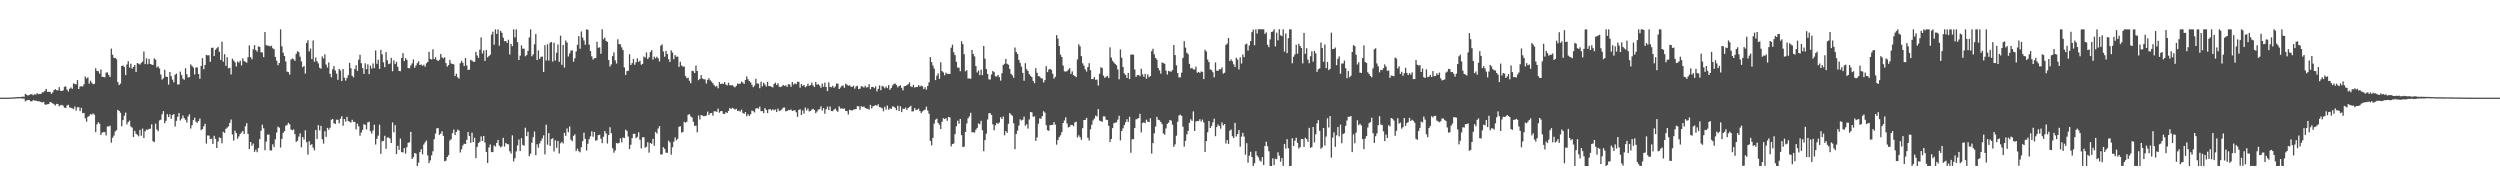 <?xml version="1.0" encoding="UTF-8"?>
<svg xmlns="http://www.w3.org/2000/svg" width="1920" height="150">
  <path d="M0 75.000h1v1.000H0zM1 75.000h1v1.000H1zM2 75.000h1v1.000H2zM3 75.000h1v1.000H3zM4 74.996h1v1.000H4zM5 74.989h1v1.000H5zM6 74.964h1v1.000H6zM7 74.939h1v1.000H7zM8 74.887h1v1.000H8zM9 74.836h1v1.000H9zM10 74.771h1v1.000H10zM11 74.715h1v1.000H11zM12 74.616h1v1.000H12zM13 74.564h1v1.000H13zM14 74.497h1v1.002H14zM15 74.527h1v1.000H15zM16 74.411h1v1.149H16zM17 74.188h1v1.537H17zM18 74.357h1v1.386H18zM19 72.139h1v5.706H19zM20 72.819h1v4.326H20zM21 73.343h1v3.394H21zM22 72.914h1v3.959H22zM23 72.394h1v5.366H23zM24 72.364h1v5.530H24zM25 73.142h1v3.760H25zM26 72.403h1v4.824H26zM27 72.631h1v4.631H27zM28 71.602h1v6.073H28zM29 72.355h1v5.478H29zM30 72.110h1v5.699H30zM31 72.127h1v6.318H31zM32 70.855h1v7.834H32zM33 70.822h1v7.429H33zM34 69.665h1v10.508H34zM35 68.319h1v12.177H35zM36 70.614h1v9.369H36zM37 70.461h1v9.485H37zM38 70.600h1v7.700H38zM39 72.086h1v6.727H39zM40 70.982h1v8.425H40zM41 69.222h1v10.872H41zM42 68.458h1v12.521H42zM43 69.296h1v10.489H43zM44 69.447h1v10.542H44zM45 66.899h1v14.734H45zM46 69.702h1v11.097H46zM47 69.906h1v10.609H47zM48 69.437h1v11.789H48zM49 66.672h1v16.036H49zM50 66.367h1v16.614H50zM51 68.811h1v12.254H51zM52 70.297h1v10.198H52zM53 68.084h1v14.340H53zM54 67.149h1v15.643H54zM55 68.217h1v15.039H55zM56 64.005h1v19.824H56zM57 64.626h1v17.175H57zM58 64.756h1v20.198H58zM59 61.473h1v20.971H59zM60 68.338h1v14.015H60zM61 66.411h1v18.933H61zM62 66.197h1v16.634H62zM63 66.435h1v20.508H63zM64 64.791h1v21.941H64zM65 58.743h1v32.140H65zM66 60.277h1v33.180H66zM67 59.396h1v30.336H67zM68 64.252h1v24.788H68zM69 61.939h1v25.695H69zM70 63.455h1v24.619H70zM71 64.657h1v22.467H71zM72 64.380h1v23.759H72zM73 52.425h1v49.053H73zM74 54.461h1v41.037H74zM75 54.671h1v39.167H75zM76 56.513h1v38.450H76zM77 53.340h1v50.277H77zM78 59.011h1v42.828H78zM79 59.022h1v42.405H79zM80 59.396h1v42.073H80zM81 55.758h1v48.303H81zM82 55.539h1v41.599H82zM83 57.491h1v39.648H83zM84 59.124h1v37.365H84zM85 37.349h1v72.214H85zM86 42.033h1v63.773H86zM87 44.454h1v59.703H87zM88 44.462h1v56.575H88zM89 45.441h1v54.565H89zM90 63.008h1v21.368H90zM91 65.317h1v19.889H91zM92 64.197h1v22.374H92zM93 50.627h1v46.408H93zM94 50.276h1v42.005H94zM95 51.447h1v37.460H95zM96 57.654h1v28.848H96zM97 49.511h1v46.029H97zM98 47.003h1v46.753H98zM99 51.911h1v40.700H99zM100 48.894h1v48.267H100zM101 52.721h1v45.281H101zM102 51.467h1v53.757H102zM103 49.863h1v50.590H103zM104 55.222h1v47.475H104zM105 48.366h1v55.224H105zM106 48.930h1v55.774H106zM107 49.546h1v50.181H107zM108 48.265h1v55.983H108zM109 47.249h1v51.523H109zM110 39.594h1v66.412H110zM111 49.273h1v51.577H111zM112 44.824h1v54.677H112zM113 49.340h1v50.387H113zM114 45.270h1v53.689H114zM115 49.099h1v49.727H115zM116 49.562h1v45.925H116zM117 49.903h1v58.542H117zM118 44.853h1v64.291H118zM119 45.807h1v49.155H119zM120 51.773h1v47.699H120zM121 50.932h1v49.818H121zM122 52.560h1v39.952H122zM123 57.213h1v34.743H123zM124 61.134h1v26.658H124zM125 60.116h1v25.238H125zM126 53.620h1v40.993H126zM127 58.815h1v34.010H127zM128 59.128h1v28.524H128zM129 64.961h1v24.926H129zM130 55.229h1v32.581H130zM131 58.528h1v32.737H131zM132 61.166h1v27.241H132zM133 63.218h1v24.405H133zM134 57.401h1v39.777H134zM135 56.518h1v36.288H135zM136 64.937h1v24.732H136zM137 64.749h1v22.086H137zM138 55.008h1v37.490H138zM139 57.648h1v33.502H139zM140 60.401h1v28.302H140zM141 61.295h1v29.506H141zM142 52.377h1v39.636H142zM143 57.021h1v37.137H143zM144 59.503h1v29.934H144zM145 59.223h1v28.596H145zM146 49.417h1v49.285H146zM147 50.685h1v45.464H147zM148 51.891h1v40.358H148zM149 57.213h1v33.154H149zM150 51.817h1v41.663H150zM151 51.758h1v42.547H151zM152 56.777h1v36.214H152zM153 60.517h1v30.528H153zM154 50.601h1v49.329H154zM155 44.703h1v54.415H155zM156 53.147h1v43.889H156zM157 49.939h1v45.113H157zM158 42.133h1v68.135H158zM159 42.526h1v61.530H159zM160 42.441h1v61.714H160zM161 47.475h1v59.391H161zM162 36.775h1v69.730H162zM163 36.594h1v73.933H163zM164 43.011h1v61.213H164zM165 38.148h1v68.441H165zM166 37.066h1v76.591H166zM167 35.973h1v72.737H167zM168 39.714h1v65.793H168zM169 45.984h1v60.119H169zM170 31.945h1v78.112H170zM171 47.344h1v53.892H171zM172 41.602h1v60.465H172zM173 50.500h1v48.483H173zM174 43.949h1v54.089H174zM175 52.474h1v44.598H175zM176 52.007h1v42.339H176zM177 57.173h1v34.639H177zM178 45.063h1v58.214H178zM179 46.431h1v61.539H179zM180 47.818h1v52.529H180zM181 51.000h1v51.224H181zM182 47.228h1v59.312H182zM183 48.132h1v56.647H183zM184 46.574h1v56.309H184zM185 50.211h1v51.523H185zM186 44.810h1v55.733H186zM187 46.888h1v56.017H187zM188 47.492h1v49.421H188zM189 48.171h1v46.470H189zM190 43.920h1v58.898H190zM191 34.854h1v79.642H191zM192 43.898h1v65.141H192zM193 45.540h1v66.434H193zM194 37.835h1v72.430H194zM195 34.641h1v81.983H195zM196 38.380h1v76.584H196zM197 39.617h1v77.269H197zM198 35.649h1v78.016H198zM199 36.041h1v70.837H199zM200 40.140h1v60.279H200zM201 40.363h1v55.457H201zM202 43.876h1v54.666H202zM203 24.610h1v90.727H203zM204 34.682h1v74.063H204zM205 35.055h1v68.380H205zM206 35.055h1v68.240H206zM207 35.669h1v79.813H207zM208 35.090h1v80.526H208zM209 37.081h1v73.781H209zM210 37.809h1v75.167H210zM211 43.701h1v63.352H211zM212 46.662h1v55.115H212zM213 50.087h1v47.269H213zM214 48.403h1v49.637H214zM215 22.518h1v90.768H215zM216 35.569h1v71.117H216zM217 40.390h1v61.673H217zM218 42.951h1v57.756H218zM219 47.278h1v49.306H219zM220 54.971h1v40.988H220zM221 55.381h1v38.962H221zM222 57.275h1v38.225H222zM223 45.717h1v53.785H223zM224 44.920h1v55.134H224zM225 45.536h1v53.859H225zM226 46.699h1v56.270H226zM227 41.313h1v67.675H227zM228 39.354h1v68.779H228zM229 40.032h1v64.931H229zM230 43.532h1v58.931H230zM231 47.139h1v65.963H231zM232 51.585h1v53.669H232zM233 50.635h1v56.585H233zM234 56.551h1v43.541H234zM235 33.032h1v76.238H235zM236 30.935h1v87.774H236zM237 39.492h1v69.010H237zM238 37.249h1v74.139H238zM239 45.340h1v65.367H239zM240 31.080h1v82.317H240zM241 47.375h1v68.128H241zM242 44.253h1v55.659H242zM243 47.036h1v59.769H243zM244 48.680h1v47.424H244zM245 51.997h1v48.203H245zM246 52.811h1v43.868H246zM247 43.332h1v63.634H247zM248 44.944h1v65.407H248zM249 41.747h1v59.075H249zM250 49.557h1v55.571H250zM251 51.884h1v46.335H251zM252 47.951h1v51.672H252zM253 56.734h1v41.357H253zM254 59.358h1v32.615H254zM255 53.216h1v38.170H255zM256 50.801h1v43.805H256zM257 54.070h1v41.161H257zM258 56.581h1v35.331H258zM259 61.264h1v30.723H259zM260 52.979h1v41.742H260zM261 54.148h1v37.038H261zM262 62.197h1v27.112H262zM263 52.968h1v43.589H263zM264 59.651h1v31.787H264zM265 61.884h1v31.567H265zM266 59.823h1v29.950H266zM267 57.772h1v35.163H267zM268 48.299h1v45.232H268zM269 52.375h1v41.719H269zM270 58.235h1v33.783H270zM271 59.419h1v34.237H271zM272 53.035h1v40.553H272zM273 50.129h1v49.238H273zM274 54.419h1v40.576H274zM275 45.791h1v51.226H275zM276 42.022h1v62.202H276zM277 48.532h1v53.190H277zM278 52.256h1v47.505H278zM279 56.746h1v38.574H279zM280 48.659h1v47.274H280zM281 53.060h1v46.360H281zM282 49.343h1v44.675H282zM283 56.958h1v36.505H283zM284 50.384h1v50.374H284zM285 52.663h1v49.942H285zM286 48.759h1v51.476H286zM287 52.326h1v43.479H287zM288 38.759h1v72.227H288zM289 49.020h1v57.518H289zM290 45.878h1v58.276H290zM291 52.963h1v42.849H291zM292 38.291h1v79.876H292zM293 41.750h1v66.809H293zM294 47.816h1v60.345H294zM295 51.569h1v52.713H295zM296 40.037h1v74.243H296zM297 46.306h1v59.336H297zM298 49.264h1v56.289H298zM299 48.719h1v57.703H299zM300 44.448h1v65.419H300zM301 54.718h1v39.347H301zM302 46.363h1v55.244H302zM303 49.268h1v46.829H303zM304 47.534h1v70.783H304zM305 51.294h1v60.627H305zM306 54.474h1v60.600H306zM307 54.673h1v51.776H307zM308 44.532h1v72.238H308zM309 40.813h1v76.359H309zM310 46.905h1v66.823H310zM311 44.646h1v73.310H311zM312 46.003h1v67.043H312zM313 52.214h1v57.446H313zM314 52.542h1v56.705H314zM315 50.338h1v50.956H315zM316 48.691h1v73.418H316zM317 45.647h1v75.088H317zM318 52.071h1v65.408H318zM319 50.268h1v67.803H319zM320 48.557h1v78.936H320zM321 47.104h1v77.795H321zM322 49.952h1v66.814H322zM323 49.528h1v65.072H323zM324 50.554h1v67.963H324zM325 49.723h1v61.291H325zM326 51.245h1v58.044H326zM327 48.662h1v59.282H327zM328 47.613h1v71.733H328zM329 39.808h1v85.476H329zM330 45.278h1v77.933H330zM331 45.708h1v73.615H331zM332 37.839h1v78.332H332zM333 45.378h1v61.505H333zM334 43.972h1v58.636H334zM335 46.066h1v52.485H335zM336 46.921h1v51.474H336zM337 45.901h1v57.738H337zM338 41.405h1v61.202H338zM339 44.053h1v56.815H339zM340 44.826h1v59.495H340zM341 44.040h1v79.836H341zM342 48.417h1v75.010H342zM343 51.174h1v69.349H343zM344 49.968h1v69.199H344zM345 46.046h1v61.904H345zM346 48.692h1v58.224H346zM347 49.174h1v53.115H347zM348 49.430h1v50.122H348zM349 58.408h1v45.323H349zM350 56.556h1v44.777H350zM351 59.340h1v40.203H351zM352 60.391h1v39.920H352zM353 48.580h1v68.523H353zM354 46.756h1v67.923H354zM355 48.235h1v63.470H355zM356 50.727h1v59.600H356zM357 44.587h1v66.035H357zM358 50.263h1v57.150H358zM359 53.771h1v47.635H359zM360 53.436h1v50.949H360zM361 45.977h1v63.724H361zM362 46.536h1v55.280H362zM363 47.368h1v61.754H363zM364 47.499h1v58.284H364zM365 39.836h1v81.675H365zM366 42.608h1v70.182H366zM367 44.512h1v65.383H367zM368 38.121h1v70.754H368zM369 28.746h1v76.010H369zM370 41.082h1v67.224H370zM371 38.835h1v65.541H371zM372 46.773h1v62.770H372zM373 38.379h1v78.319H373zM374 44.017h1v81.102H374zM375 43.075h1v70.182H375zM376 42.056h1v68.875H376zM377 26.616h1v90.229H377zM378 24.298h1v92.554H378zM379 34.376h1v77.270H379zM380 22.552h1v90.011H380zM381 26.059h1v83.714H381zM382 22.586h1v84.868H382zM383 35.088h1v76.801H383zM384 23.696h1v89.479H384zM385 25.172h1v87.191H385zM386 28.971h1v76.878H386zM387 31.643h1v80.892H387zM388 31.470h1v78.310H388zM389 32.946h1v77.703H389zM390 30.541h1v80.316H390zM391 41.841h1v74.310H391zM392 33.656h1v84.290H392zM393 35.472h1v68.505H393zM394 22.533h1v101.453H394zM395 28.767h1v92.751H395zM396 22.517h1v93.738H396zM397 32.378h1v79.298H397zM398 46.072h1v61.081H398zM399 42.772h1v73.242H399zM400 34.852h1v71.257H400zM401 37.424h1v73.823H401zM402 37.375h1v74.547H402zM403 43.204h1v54.908H403zM404 42.271h1v62.287H404zM405 39.061h1v62.182H405zM406 28.750h1v91.245H406zM407 22.566h1v95.559H407zM408 43.206h1v66.418H408zM409 41.794h1v63.595H409zM410 33.983h1v67.012H410zM411 26.054h1v93.203H411zM412 46.153h1v64.627H412zM413 38.777h1v74.690H413zM414 45.194h1v64.989H414zM415 43.612h1v64.625H415zM416 43.418h1v62.881H416zM417 55.247h1v48.714H417zM418 34.704h1v83.882H418zM419 46.438h1v49.334H419zM420 33.981h1v77.151H420zM421 46.548h1v55.708H421zM422 32.756h1v79.279H422zM423 32.231h1v74.551H423zM424 47.283h1v58.867H424zM425 32.788h1v83.556H425zM426 46.465h1v61.248H426zM427 40.525h1v72.984H427zM428 34.129h1v74.127H428zM429 47.452h1v70.390H429zM430 27.388h1v82.637H430zM431 49.752h1v59.156H431zM432 34.534h1v75.691H432zM433 51.846h1v50.183H433zM434 31.124h1v73.216H434zM435 32.668h1v65.982H435zM436 43.342h1v58.219H436zM437 41.025h1v56.144H437zM438 38.911h1v68.351H438zM439 38.646h1v69.794H439zM440 47.391h1v56.970H440zM441 44.741h1v58.409H441zM442 39.523h1v76.509H442zM443 34.344h1v79.900H443zM444 27.709h1v88.401H444zM445 37.452h1v79.534H445zM446 24.159h1v88.878H446zM447 28.840h1v79.624H447zM448 31.094h1v70.741H448zM449 34.367h1v72.264H449zM450 22.517h1v93.096H450zM451 22.955h1v87.442H451zM452 34.273h1v72.573H452zM453 39.240h1v65.538H453zM454 43.191h1v57.732H454zM455 45.717h1v59.296H455zM456 44.734h1v56.611H456zM457 44.505h1v63.504H457zM458 32.048h1v75.609H458zM459 36.719h1v67.070H459zM460 36.339h1v67.114H460zM461 41.291h1v65.212H461zM462 22.514h1v87.470H462zM463 30.170h1v74.832H463zM464 28.858h1v71.803H464zM465 31.439h1v71.081H465zM466 32.154h1v78.103H466zM467 46.128h1v57.579H467zM468 51.088h1v46.645H468zM469 49.451h1v52.915H469zM470 43.121h1v70.757H470zM471 40.166h1v77.115H471zM472 46.407h1v69.174H472zM473 48.790h1v60.975H473zM474 30.133h1v80.107H474zM475 33.838h1v75.901H475zM476 34.103h1v72.152H476zM477 36.384h1v72.971H477zM478 38.441h1v67.190H478zM479 51.703h1v54.280H479zM480 57.538h1v42.046H480zM481 54.606h1v45.922H481zM482 54.309h1v50.527H482zM483 41.679h1v72.802H483zM484 49.935h1v61.226H484zM485 48.510h1v57.585H485zM486 45.319h1v57.471H486zM487 49.721h1v53.047H487zM488 47.746h1v58.461H488zM489 44.851h1v60.199H489zM490 47.443h1v54.180H490zM491 46.646h1v60.780H491zM492 49.707h1v64.271H492zM493 49.073h1v56.412H493zM494 43.421h1v61.928H494zM495 44.218h1v69.254H495zM496 40.316h1v72.430H496zM497 45.341h1v63.884H497zM498 43.966h1v73.271H498zM499 39.890h1v69.979H499zM500 38.440h1v71.990H500zM501 45.798h1v60.811H501zM502 43.468h1v68.514H502zM503 44.790h1v56.489H503zM504 43.519h1v59.045H504zM505 44.788h1v53.931H505zM506 47.177h1v49.669H506zM507 35.072h1v83.579H507zM508 34.079h1v84.496H508zM509 39.523h1v73.469H509zM510 43.574h1v70.711H510zM511 39.080h1v78.158H511zM512 41.478h1v75.944H512zM513 45.425h1v62.626H513zM514 47.564h1v61.762H514zM515 38.657h1v80.104H515zM516 40.345h1v72.758H516zM517 45.453h1v63.434H517zM518 42.293h1v63.239H518zM519 43.547h1v64.240H519zM520 43.454h1v63.070H520zM521 51.367h1v45.963H521zM522 47.418h1v49.553H522zM523 50.292h1v51.545H523zM524 51.145h1v50.191H524zM525 51.090h1v42.511H525zM526 58.370h1v35.884H526zM527 60.127h1v33.305H527zM528 59.661h1v28.539H528zM529 62.029h1v25.583H529zM530 63.881h1v25.467H530zM531 54.390h1v35.872H531zM532 54.703h1v38.788H532zM533 56.045h1v40.645H533zM534 50.341h1v46.135H534zM535 54.529h1v47.084H535zM536 61.566h1v27.046H536zM537 60.589h1v31.230H537zM538 57.599h1v30.732H538zM539 60.280h1v28.484H539zM540 60.821h1v28.459H540zM541 60.982h1v28.158H541zM542 64.117h1v24.564H542zM543 61.294h1v24.408H543zM544 60.094h1v28.225H544zM545 61.708h1v25.277H545zM546 62.651h1v24.124H546zM547 63.964h1v24.863H547zM548 65.407h1v20.070H548zM549 66.556h1v19.017H549zM550 65.884h1v19.968H550zM551 67.804h1v15.616H551zM552 63.015h1v23.525H552zM553 64.587h1v20.792H553zM554 64.106h1v21.168H554zM555 64.494h1v22.840H555zM556 63.059h1v24.510H556zM557 64.903h1v21.227H557zM558 65.561h1v21.243H558zM559 63.549h1v21.578H559zM560 65.431h1v17.490H560zM561 65.519h1v18.215H561zM562 65.375h1v17.441H562zM563 66.419h1v17.062H563zM564 67.082h1v17.133H564zM565 65.883h1v17.695H565zM566 64.057h1v21.192H566zM567 64.522h1v20.460H567zM568 64.239h1v21.483H568zM569 62.606h1v21.605H569zM570 63.436h1v23.281H570zM571 64.437h1v22.987H571zM572 61.402h1v24.724H572zM573 58.693h1v30.652H573zM574 60.867h1v26.827H574zM575 62.257h1v26.852H575zM576 63.210h1v24.554H576zM577 65.104h1v19.835H577zM578 66.944h1v18.438H578zM579 65.817h1v20.565H579zM580 60.461h1v22.948H580zM581 64.035h1v18.958H581zM582 64.233h1v19.282H582zM583 67.731h1v14.148H583zM584 62.751h1v22.640H584zM585 66.311h1v18.971H585zM586 63.548h1v23.403H586zM587 64.914h1v18.124H587zM588 66.441h1v17.953H588zM589 62.855h1v23.914H589zM590 66.032h1v18.042H590zM591 66.143h1v17.629H591zM592 66.598h1v18.342H592zM593 67.109h1v16.801H593zM594 64.513h1v20.243H594zM595 63.430h1v20.648H595zM596 65.289h1v20.778H596zM597 63.923h1v19.477H597zM598 66.590h1v18.709H598zM599 66.868h1v17.990H599zM600 66.305h1v17.721H600zM601 65.171h1v17.501H601zM602 65.994h1v16.557H602zM603 65.492h1v19.990H603zM604 66.760h1v18.456H604zM605 64.655h1v19.759H605zM606 64.868h1v19.815H606zM607 66.678h1v17.375H607zM608 62.975h1v22.259H608zM609 64.922h1v19.986H609zM610 63.989h1v20.613H610zM611 64.672h1v21.567H611zM612 62.784h1v26.914H612zM613 62.893h1v21.537H613zM614 67.307h1v16.552H614zM615 64.522h1v23.810H615zM616 65.947h1v18.871H616zM617 65.206h1v22.050H617zM618 67.015h1v15.583H618zM619 66.225h1v18.593H619zM620 64.281h1v19.082H620zM621 66.008h1v19.616H621zM622 65.326h1v19.869H622zM623 63.460h1v20.615H623zM624 65.638h1v17.904H624zM625 66.813h1v17.682H625zM626 62.851h1v24.049H626zM627 65.038h1v20.599H627zM628 64.655h1v19.557H628zM629 65.766h1v18.035H629zM630 67.427h1v14.254H630zM631 64.220h1v20.740H631zM632 66.639h1v16.431H632zM633 63.451h1v23.903H633zM634 66.885h1v17.078H634zM635 69.932h1v12.011H635zM636 63.276h1v21.163H636zM637 66.724h1v15.038H637zM638 67.040h1v18.277H638zM639 65.883h1v19.508H639zM640 67.475h1v16.771H640zM641 66.383h1v17.012H641zM642 64.154h1v20.743H642zM643 64.278h1v21.607H643zM644 68.331h1v13.367H644zM645 67.170h1v16.234H645zM646 65.955h1v17.201H646zM647 65.561h1v18.065H647zM648 67.407h1v15.918H648zM649 64.241h1v20.980H649zM650 64.984h1v20.370H650zM651 65.919h1v22.046H651zM652 65.422h1v18.927H652zM653 66.488h1v18.184H653zM654 66.757h1v18.135H654zM655 65.847h1v18.375H655zM656 68.036h1v15.955H656zM657 66.338h1v17.352H657zM658 65.830h1v15.630H658zM659 68.425h1v13.300H659zM660 68.081h1v16.192H660zM661 66.135h1v15.368H661zM662 66.508h1v15.777H662zM663 67.303h1v14.430H663zM664 65.843h1v17.069H664zM665 67.206h1v16.227H665zM666 66.897h1v16.630H666zM667 64.599h1v19.581H667zM668 68.518h1v12.019H668zM669 66.761h1v16.494H669zM670 66.702h1v14.950H670zM671 67.685h1v13.620H671zM672 66.281h1v14.337H672zM673 70.171h1v11.160H673zM674 68.258h1v11.828H674zM675 65.562h1v16.730H675zM676 69.288h1v13.231H676zM677 65.945h1v17.262H677zM678 66.481h1v18.987H678zM679 67.775h1v14.263H679zM680 66.407h1v17.691H680zM681 67.679h1v13.380H681zM682 65.351h1v18.936H682zM683 68.981h1v14.215H683zM684 67.635h1v16.101H684zM685 65.624h1v16.079H685zM686 64.438h1v17.497H686zM687 64.121h1v18.734H687zM688 65.258h1v19.398H688zM689 67.102h1v14.114H689zM690 66.056h1v19.195H690zM691 65.550h1v15.996H691zM692 67.481h1v18.653H692zM693 69.388h1v14.073H693zM694 66.236h1v17.419H694zM695 65.981h1v16.658H695zM696 65.373h1v19.081H696zM697 64.651h1v18.365H697zM698 63.276h1v18.872H698zM699 66.255h1v14.985H699zM700 66.938h1v18.708H700zM701 65.191h1v20.282H701zM702 67.237h1v15.817H702zM703 66.773h1v17.828H703zM704 66.866h1v17.361H704zM705 65.386h1v18.003H705zM706 66.494h1v18.787H706zM707 65.737h1v21.152H707zM708 66.294h1v19.314H708zM709 68.459h1v16.267H709zM710 66.947h1v17.269H710zM711 68.887h1v13.059H711zM712 66.008h1v18.902H712zM713 63.241h1v24.043H713zM714 43.831h1v64.357H714zM715 47.692h1v63.987H715zM716 50.345h1v55.539H716zM717 52.674h1v42.266H717zM718 61.549h1v30.343H718zM719 58.165h1v32.994H719zM720 56.364h1v38.060H720zM721 60.570h1v35.220H721zM722 47.837h1v51.291H722zM723 54.554h1v39.001H723zM724 55.592h1v35.174H724zM725 57.796h1v33.670H725zM726 55.802h1v34.976H726zM727 56.723h1v36.056H727zM728 56.607h1v33.174H728zM729 56.819h1v33.365H729zM730 36.651h1v75.804H730zM731 34.277h1v76.353H731zM732 40.138h1v70.078H732zM733 42.318h1v60.695H733zM734 47.484h1v49.490H734zM735 51.796h1v40.859H735zM736 52.003h1v43.033H736zM737 54.746h1v36.620H737zM738 31.676h1v72.129H738zM739 33.888h1v79.063H739zM740 41.644h1v70.967H740zM741 54.784h1v46.547H741zM742 53.859h1v40.964H742zM743 60.313h1v30.560H743zM744 60.189h1v29.219H744zM745 60.516h1v26.134H745zM746 38.374h1v63.255H746zM747 41.534h1v59.993H747zM748 43.332h1v58.506H748zM749 50.758h1v48.916H749zM750 55.677h1v42.565H750zM751 54.142h1v40.608H751zM752 57.678h1v37.762H752zM753 53.503h1v39.259H753zM754 57.751h1v42.275H754zM755 35.343h1v80.760H755zM756 45.052h1v62.576H756zM757 52.976h1v49.689H757zM758 56.838h1v34.937H758zM759 60.998h1v26.065H759zM760 61.072h1v25.823H760zM761 57.240h1v31.058H761zM762 54.493h1v41.024H762zM763 55.413h1v44.620H763zM764 58.631h1v37.634H764zM765 58.711h1v35.643H765zM766 57.540h1v37.609H766zM767 59.297h1v34.794H767zM768 61.881h1v28.193H768zM769 56.196h1v35.238H769zM770 49.890h1v39.599H770zM771 48.973h1v54.907H771zM772 45.247h1v55.427H772zM773 48.991h1v53.066H773zM774 49.710h1v45.389H774zM775 52.907h1v33.934H775zM776 56.675h1v31.297H776zM777 57.856h1v31.056H777zM778 59.696h1v35.028H778zM779 36.488h1v78.028H779zM780 39.893h1v62.970H780zM781 41.437h1v58.844H781zM782 45.945h1v50.507H782zM783 48.262h1v43.371H783zM784 51.148h1v41.409H784zM785 55.964h1v35.983H785zM786 61.979h1v27.622H786zM787 48.528h1v48.059H787zM788 53.134h1v42.325H788zM789 54.523h1v44.219H789zM790 56.914h1v34.841H790zM791 58.203h1v27.793H791zM792 59.246h1v27.081H792zM793 62.034h1v27.645H793zM794 63.910h1v25.417H794zM795 52.302h1v55.919H795zM796 55.901h1v49.634H796zM797 58.482h1v36.567H797zM798 58.727h1v32.213H798zM799 59.988h1v31.202H799zM800 60.256h1v28.902H800zM801 63.324h1v22.117H801zM802 61.571h1v24.939H802zM803 50.769h1v45.314H803zM804 55.384h1v44.635H804zM805 53.413h1v47.029H805zM806 52.846h1v43.314H806zM807 53.685h1v42.279H807zM808 56.632h1v39.191H808zM809 60.436h1v33.309H809zM810 58.995h1v36.762H810zM811 26.942h1v84.167H811zM812 29.656h1v77.844H812zM813 35.323h1v70.056H813zM814 41.935h1v62.026H814zM815 43.793h1v57.699H815zM816 50.360h1v44.119H816zM817 54.764h1v37.740H817zM818 55.029h1v35.102H818zM819 54.637h1v40.213H819zM820 53.503h1v44.384H820zM821 52.392h1v44.976H821zM822 56.715h1v39.253H822zM823 54.858h1v41.103H823zM824 57.658h1v39.262H824zM825 58.348h1v35.699H825zM826 59.234h1v34.234H826zM827 45.638h1v60.007H827zM828 33.998h1v69.929H828zM829 35.655h1v69.710H829zM830 43.051h1v64.317H830zM831 48.624h1v49.831H831zM832 50.437h1v41.718H832zM833 53.263h1v38.853H833zM834 54.932h1v35.601H834zM835 51.518h1v54.306H835zM836 48.513h1v59.360H836zM837 53.900h1v45.437H837zM838 60.785h1v35.017H838zM839 60.742h1v31.776H839zM840 59.166h1v31.914H840zM841 61.363h1v27.425H841zM842 61.091h1v28.372H842zM843 65.689h1v18.076H843zM844 56.674h1v35.972H844zM845 51.598h1v41.460H845zM846 52.312h1v41.220H846zM847 58.086h1v31.320H847zM848 59.781h1v29.593H848zM849 58.880h1v33.026H849zM850 58.255h1v33.949H850zM851 59.858h1v36.728H851zM852 36.358h1v72.681H852zM853 44.227h1v62.548H853zM854 46.639h1v51.745H854zM855 47.949h1v46.673H855zM856 49.048h1v45.170H856zM857 50.113h1v43.848H857zM858 53.364h1v38.525H858zM859 60.874h1v28.045H859zM860 37.980h1v69.896H860zM861 44.357h1v56.230H861zM862 51.394h1v47.179H862zM863 56.348h1v39.778H863zM864 57.525h1v36.430H864zM865 59.910h1v31.655H865zM866 55.941h1v37.654H866zM867 60.726h1v28.951H867zM868 41.986h1v75.335H868zM869 41.799h1v65.139H869zM870 42.027h1v64.841H870zM871 53.373h1v44.972H871zM872 59.005h1v32.709H872zM873 57.704h1v33.466H873zM874 57.521h1v33.133H874zM875 58.498h1v28.860H875zM876 52.745h1v48.960H876zM877 57.105h1v37.349H877zM878 59.059h1v34.840H878zM879 56.657h1v38.020H879zM880 60.459h1v31.458H880zM881 57.112h1v36.377H881zM882 59.308h1v34.503H882zM883 58.376h1v32.432H883zM884 39.267h1v78.688H884zM885 37.453h1v72.404H885zM886 41.723h1v60.654H886zM887 44.554h1v52.607H887zM888 45.786h1v43.985H888zM889 52.223h1v39.748H889zM890 54.035h1v38.319H890zM891 56.576h1v37.141H891zM892 47.968h1v47.346H892zM893 48.411h1v54.083H893zM894 48.982h1v54.504H894zM895 54.234h1v44.373H895zM896 57.232h1v37.884H896zM897 54.413h1v39.804H897zM898 54.877h1v37.215H898zM899 54.968h1v37.681H899zM900 53.822h1v41.973H900zM901 34.546h1v78.266H901zM902 42.296h1v68.595H902zM903 50.194h1v53.995H903zM904 56.112h1v37.376H904zM905 59.496h1v29.222H905zM906 59.332h1v28.716H906zM907 55.807h1v33.177H907zM908 44.429h1v52.887H908zM909 31.584h1v81.018H909zM910 36.552h1v71.622H910zM911 40.430h1v62.779H911zM912 41.603h1v58.929H912zM913 49.027h1v45.294H913zM914 52.584h1v39.084H914zM915 52.168h1v40.657H915zM916 53.241h1v32.319H916zM917 53.394h1v47.221H917zM918 51.163h1v42.199H918zM919 55.837h1v37.046H919zM920 55.230h1v37.730H920zM921 55.971h1v35.607H921zM922 54.818h1v38.552H922zM923 55.209h1v36.630H923zM924 60.741h1v33.313H924zM925 38.213h1v78.500H925zM926 39.579h1v68.706H926zM927 45.775h1v55.790H927zM928 47.710h1v45.223H928zM929 53.357h1v44.946H929zM930 53.789h1v42.969H930zM931 55.506h1v38.491H931zM932 59.334h1v31.827H932zM933 47.908h1v56.708H933zM934 54.266h1v43.315H934zM935 54.366h1v41.273H935zM936 53.157h1v43.541H936zM937 53.223h1v45.608H937zM938 51.696h1v42.300H938zM939 56.594h1v39.707H939zM940 55.870h1v39.380H940zM941 34.507h1v75.680H941zM942 33.505h1v74.084H942zM943 29.182h1v81.342H943zM944 46.866h1v53.465H944zM945 45.612h1v53.887H945zM946 47.113h1v57.531H946zM947 49.407h1v56.651H947zM948 51.444h1v42.932H948zM949 44.347h1v60.450H949zM950 45.715h1v57.262H950zM951 53.337h1v46.577H951zM952 44.015h1v68.623H952zM953 48.788h1v56.143H953zM954 41.840h1v60.215H954zM955 43.881h1v61.035H955zM956 34.116h1v84.734H956zM957 33.520h1v76.433H957zM958 38.825h1v86.111H958zM959 34.933h1v84.607H959zM960 31.533h1v85.033H960zM961 24.658h1v95.922H961zM962 22.711h1v104.835H962zM963 34.721h1v90.675H963zM964 22.513h1v93.664H964zM965 25.763h1v93.757H965zM966 22.458h1v98.400H966zM967 22.395h1v100.869H967zM968 22.563h1v101.545H968zM969 22.449h1v98.185H969zM970 22.510h1v104.239H970zM971 25.988h1v86.188H971zM972 24.864h1v83.993H972zM973 34.409h1v77.888H973zM974 36.255h1v79.940H974zM975 30.275h1v97.145H975zM976 24.547h1v102.935H976zM977 24.182h1v97.411H977zM978 22.501h1v104.342H978zM979 35.633h1v86.212H979zM980 25.077h1v97.226H980zM981 30.999h1v86.016H981zM982 22.479h1v97.090H982zM983 27.032h1v97.111H983zM984 27.813h1v93.649H984zM985 22.579h1v104.811H985zM986 39.613h1v70.940H986zM987 25.762h1v88.403H987zM988 40.783h1v66.080H988zM989 29.350h1v84.503H989zM990 22.544h1v104.919H990zM991 22.581h1v104.880H991zM992 48.624h1v57.549H992zM993 43.551h1v68.554H993zM994 41.772h1v66.287H994zM995 34.355h1v71.453H995zM996 41.250h1v68.452H996zM997 33.603h1v80.474H997zM998 35.305h1v77.640H998zM999 36.888h1v69.946H999zM1000 48.675h1v58.111H1000zM1001 25.223h1v87.634H1001zM1002 41.301h1v64.493H1002zM1003 37.004h1v69.813H1003zM1004 45.838h1v63.042H1004zM1005 48.582h1v49.635H1005zM1006 43.221h1v70.355H1006zM1007 39.445h1v73.429H1007zM1008 47.356h1v50.197H1008zM1009 39.121h1v70.245H1009zM1010 40.962h1v62.134H1010zM1011 55.215h1v39.580H1011zM1012 53.135h1v39.108H1012zM1013 52.471h1v48.008H1013zM1014 32.655h1v81.597H1014zM1015 36.852h1v76.326H1015zM1016 47.414h1v50.881H1016zM1017 34.159h1v77.617H1017zM1018 52.311h1v52.537H1018zM1019 47.567h1v43.281H1019zM1020 53.852h1v44.089H1020zM1021 52.893h1v36.243H1021zM1022 25.075h1v96.032H1022zM1023 37.693h1v68.033H1023zM1024 37.526h1v64.138H1024zM1025 36.492h1v76.299H1025zM1026 49.999h1v53.958H1026zM1027 45.121h1v52.489H1027zM1028 43.336h1v61.431H1028zM1029 56.625h1v39.135H1029zM1030 48.801h1v61.202H1030zM1031 48.742h1v54.240H1031zM1032 46.476h1v55.815H1032zM1033 52.435h1v44.170H1033zM1034 60.068h1v32.439H1034zM1035 54.588h1v35.052H1035zM1036 59.342h1v30.435H1036zM1037 58.151h1v30.926H1037zM1038 39.912h1v76.924H1038zM1039 34.683h1v68.479H1039zM1040 35.432h1v74.670H1040zM1041 42.002h1v59.830H1041zM1042 49.487h1v42.918H1042zM1043 47.834h1v48.313H1043zM1044 55.786h1v39.299H1044zM1045 55.999h1v40.336H1045zM1046 44.628h1v62.150H1046zM1047 34.890h1v79.656H1047zM1048 47.631h1v58.834H1048zM1049 48.345h1v56.177H1049zM1050 55.515h1v42.444H1050zM1051 56.802h1v37.808H1051zM1052 58.336h1v35.413H1052zM1053 59.363h1v31.054H1053zM1054 52.509h1v49.812H1054zM1055 37.873h1v71.903H1055zM1056 37.060h1v67.593H1056zM1057 48.716h1v53.731H1057zM1058 50.928h1v45.245H1058zM1059 55.552h1v33.761H1059zM1060 53.561h1v42.003H1060zM1061 53.890h1v42.165H1061zM1062 52.315h1v48.576H1062zM1063 49.438h1v58.928H1063zM1064 51.143h1v52.230H1064zM1065 54.437h1v51.557H1065zM1066 54.123h1v42.052H1066zM1067 59.812h1v37.258H1067zM1068 57.983h1v32.708H1068zM1069 58.203h1v32.994H1069zM1070 58.532h1v34.033H1070zM1071 44.221h1v60.087H1071zM1072 44.934h1v55.505H1072zM1073 52.554h1v38.248H1073zM1074 50.884h1v44.024H1074zM1075 56.798h1v37.421H1075zM1076 55.143h1v43.660H1076zM1077 58.230h1v39.449H1077zM1078 56.227h1v34.464H1078zM1079 52.007h1v44.681H1079zM1080 55.966h1v38.541H1080zM1081 57.627h1v36.180H1081zM1082 56.110h1v34.391H1082zM1083 57.346h1v35.596H1083zM1084 55.545h1v36.433H1084zM1085 60.724h1v32.055H1085zM1086 60.727h1v33.551H1086zM1087 46.097h1v60.477H1087zM1088 49.705h1v57.647H1088zM1089 50.338h1v50.337H1089zM1090 49.964h1v48.284H1090zM1091 55.279h1v38.128H1091zM1092 52.625h1v41.382H1092zM1093 59.294h1v30.194H1093zM1094 59.857h1v31.989H1094zM1095 53.298h1v49.819H1095zM1096 59.247h1v46.139H1096zM1097 58.870h1v39.420H1097zM1098 57.506h1v39.202H1098zM1099 59.126h1v30.062H1099zM1100 54.591h1v35.599H1100zM1101 58.506h1v30.512H1101zM1102 58.289h1v30.688H1102zM1103 56.336h1v36.282H1103zM1104 57.490h1v35.741H1104zM1105 55.772h1v38.130H1105zM1106 60.166h1v32.952H1106zM1107 61.756h1v29.236H1107zM1108 61.458h1v29.550H1108zM1109 60.997h1v31.057H1109zM1110 55.770h1v37.226H1110zM1111 54.976h1v42.942H1111zM1112 52.872h1v49.016H1112zM1113 53.186h1v48.353H1113zM1114 55.391h1v41.099H1114zM1115 55.273h1v39.728H1115zM1116 56.662h1v33.322H1116zM1117 58.863h1v31.241H1117zM1118 56.558h1v33.829H1118zM1119 49.164h1v50.273H1119zM1120 43.246h1v67.638H1120zM1121 42.005h1v66.078H1121zM1122 47.186h1v54.528H1122zM1123 54.252h1v43.494H1123zM1124 56.769h1v41.212H1124zM1125 57.217h1v38.144H1125zM1126 57.947h1v37.330H1126zM1127 40.244h1v54.546H1127zM1128 25.423h1v90.416H1128zM1129 30.108h1v85.058H1129zM1130 36.999h1v72.063H1130zM1131 46.893h1v54.310H1131zM1132 56.189h1v39.201H1132zM1133 54.892h1v42.099H1133zM1134 57.361h1v34.717H1134zM1135 48.184h1v42.769H1135zM1136 39.269h1v66.923H1136zM1137 42.905h1v63.457H1137zM1138 52.306h1v47.812H1138zM1139 50.814h1v44.947H1139zM1140 52.550h1v43.683H1140zM1141 54.980h1v37.214H1141zM1142 59.451h1v38.166H1142zM1143 54.936h1v33.995H1143zM1144 49.889h1v50.204H1144zM1145 50.997h1v47.552H1145zM1146 53.075h1v45.602H1146zM1147 53.967h1v45.556H1147zM1148 54.115h1v40.621H1148zM1149 56.085h1v33.993H1149zM1150 57.414h1v28.154H1150zM1151 63.035h1v26.222H1151zM1152 48.855h1v51.736H1152zM1153 57.942h1v33.806H1153zM1154 56.083h1v33.553H1154zM1155 56.519h1v33.321H1155zM1156 59.869h1v29.569H1156zM1157 58.758h1v29.566H1157zM1158 56.942h1v32.129H1158zM1159 60.916h1v28.967H1159zM1160 50.301h1v48.811H1160zM1161 55.373h1v44.377H1161zM1162 59.254h1v32.849H1162zM1163 59.076h1v32.815H1163zM1164 59.574h1v31.703H1164zM1165 57.208h1v34.799H1165zM1166 55.681h1v41.433H1166zM1167 49.335h1v51.161H1167zM1168 37.207h1v75.878H1168zM1169 42.517h1v66.113H1169zM1170 44.488h1v57.115H1170zM1171 51.003h1v43.225H1171zM1172 48.497h1v46.198H1172zM1173 50.132h1v43.317H1173zM1174 49.587h1v42.563H1174zM1175 52.844h1v38.015H1175zM1176 33.071h1v70.929H1176zM1177 34.179h1v68.231H1177zM1178 35.815h1v71.335H1178zM1179 47.262h1v61.497H1179zM1180 49.879h1v56.296H1180zM1181 58.512h1v36.133H1181zM1182 59.810h1v30.760H1182zM1183 59.894h1v31.951H1183zM1184 47.078h1v56.146H1184zM1185 33.639h1v77.641H1185zM1186 43.454h1v71.342H1186zM1187 39.048h1v69.635H1187zM1188 40.812h1v69.046H1188zM1189 42.774h1v64.425H1189zM1190 42.061h1v57.993H1190zM1191 42.060h1v56.336H1191zM1192 41.053h1v68.233H1192zM1193 46.078h1v58.979H1193zM1194 45.229h1v64.209H1194zM1195 31.213h1v77.415H1195zM1196 33.267h1v73.599H1196zM1197 24.743h1v84.981H1197zM1198 32.904h1v70.350H1198zM1199 31.768h1v67.712H1199zM1200 44.335h1v56.314H1200zM1201 23.191h1v102.199H1201zM1202 32.311h1v81.016H1202zM1203 31.958h1v81.557H1203zM1204 42.687h1v56.271H1204zM1205 43.554h1v62.424H1205zM1206 43.980h1v63.740H1206zM1207 44.729h1v62.173H1207zM1208 39.313h1v71.710H1208zM1209 32.944h1v94.539H1209zM1210 33.557h1v81.801H1210zM1211 37.016h1v69.852H1211zM1212 37.620h1v80.897H1212zM1213 36.328h1v85.362H1213zM1214 39.328h1v74.385H1214zM1215 44.084h1v72.008H1215zM1216 37.553h1v82.449H1216zM1217 22.657h1v104.833H1217zM1218 22.593h1v105.003H1218zM1219 37.454h1v90.088H1219zM1220 35.194h1v85.889H1220zM1221 38.396h1v78.985H1221zM1222 34.767h1v75.791H1222zM1223 37.035h1v73.173H1223zM1224 39.345h1v68.197H1224zM1225 28.236h1v84.464H1225zM1226 27.768h1v90.997H1226zM1227 27.213h1v86.336H1227zM1228 26.683h1v87.628H1228zM1229 37.060h1v88.911H1229zM1230 39.768h1v80.264H1230zM1231 45.481h1v68.359H1231zM1232 44.591h1v71.077H1232zM1233 22.546h1v104.951H1233zM1234 27.534h1v99.116H1234zM1235 22.521h1v101.539H1235zM1236 29.762h1v94.176H1236zM1237 39.652h1v72.154H1237zM1238 34.748h1v78.562H1238zM1239 42.691h1v73.277H1239zM1240 35.581h1v75.297H1240zM1241 39.608h1v74.479H1241zM1242 32.776h1v72.493H1242zM1243 35.019h1v78.186H1243zM1244 39.965h1v78.897H1244zM1245 32.498h1v93.067H1245zM1246 36.035h1v91.193H1246zM1247 37.160h1v79.824H1247zM1248 38.018h1v72.714H1248zM1249 31.220h1v76.947H1249zM1250 39.341h1v78.238H1250zM1251 46.228h1v64.293H1251zM1252 51.049h1v64.510H1252zM1253 43.286h1v63.524H1253zM1254 32.642h1v79.334H1254zM1255 41.899h1v64.397H1255zM1256 39.754h1v71.437H1256zM1257 30.799h1v93.689H1257zM1258 22.599h1v103.582H1258zM1259 25.568h1v101.863H1259zM1260 22.563h1v104.892H1260zM1261 22.539h1v101.457H1261zM1262 23.017h1v94.452H1262zM1263 35.232h1v81.894H1263zM1264 33.147h1v71.584H1264zM1265 34.289h1v84.889H1265zM1266 22.570h1v98.029H1266zM1267 33.947h1v86.257H1267zM1268 36.262h1v74.650H1268zM1269 41.460h1v74.830H1269zM1270 48.585h1v50.006H1270zM1271 43.922h1v59.080H1271zM1272 53.909h1v37.510H1272zM1273 26.500h1v89.725H1273zM1274 22.559h1v93.278H1274zM1275 22.551h1v91.560H1275zM1276 37.671h1v75.701H1276zM1277 38.262h1v83.438H1277zM1278 41.594h1v65.915H1278zM1279 47.820h1v54.451H1279zM1280 45.896h1v52.398H1280zM1281 45.708h1v59.734H1281zM1282 34.453h1v89.024H1282zM1283 34.614h1v88.991H1283zM1284 36.823h1v77.068H1284zM1285 36.542h1v68.036H1285zM1286 45.148h1v54.161H1286zM1287 48.385h1v48.161H1287zM1288 48.124h1v49.013H1288zM1289 47.099h1v59.796H1289zM1290 43.500h1v67.521H1290zM1291 46.182h1v52.865H1291zM1292 50.762h1v43.758H1292zM1293 58.933h1v38.227H1293zM1294 59.346h1v32.218H1294zM1295 60.579h1v32.105H1295zM1296 58.725h1v33.659H1296zM1297 57.314h1v32.895H1297zM1298 52.492h1v51.097H1298zM1299 57.368h1v46.891H1299zM1300 56.146h1v40.961H1300zM1301 59.821h1v36.535H1301zM1302 52.846h1v49.075H1302zM1303 56.167h1v41.681H1303zM1304 56.433h1v44.266H1304zM1305 59.603h1v33.638H1305zM1306 41.231h1v68.939H1306zM1307 47.263h1v63.926H1307zM1308 51.741h1v52.103H1308zM1309 55.126h1v44.625H1309zM1310 50.713h1v49.222H1310zM1311 54.355h1v44.466H1311zM1312 57.621h1v36.017H1312zM1313 55.963h1v37.059H1313zM1314 39.812h1v67.570H1314zM1315 47.542h1v60.923H1315zM1316 52.859h1v59.077H1316zM1317 46.215h1v58.542H1317zM1318 48.684h1v52.441H1318zM1319 52.332h1v49.945H1319zM1320 50.540h1v50.706H1320zM1321 55.675h1v38.320H1321zM1322 35.358h1v71.489H1322zM1323 35.544h1v66.533H1323zM1324 41.365h1v59.856H1324zM1325 36.470h1v62.828H1325zM1326 36.906h1v68.408H1326zM1327 31.028h1v71.431H1327zM1328 32.494h1v68.603H1328zM1329 38.957h1v63.226H1329zM1330 43.016h1v73.885H1330zM1331 44.535h1v68.456H1331zM1332 42.101h1v77.544H1332zM1333 37.679h1v71.396H1333zM1334 36.287h1v65.918H1334zM1335 41.761h1v61.942H1335zM1336 45.693h1v52.348H1336zM1337 49.839h1v46.675H1337zM1338 44.444h1v83.003H1338zM1339 36.139h1v91.102H1339zM1340 37.268h1v81.991H1340zM1341 28.191h1v92.207H1341zM1342 44.951h1v66.533H1342zM1343 42.684h1v68.214H1343zM1344 41.163h1v64.735H1344zM1345 51.082h1v57.824H1345zM1346 27.865h1v84.194H1346zM1347 25.054h1v86.377H1347zM1348 29.561h1v83.189H1348zM1349 24.540h1v85.043H1349zM1350 32.249h1v89.642H1350zM1351 31.807h1v95.665H1351zM1352 37.408h1v90.090H1352zM1353 43.576h1v80.873H1353zM1354 42.585h1v66.575H1354zM1355 42.805h1v84.570H1355zM1356 41.712h1v70.063H1356zM1357 48.035h1v59.914H1357zM1358 36.165h1v70.100H1358zM1359 31.490h1v86.978H1359zM1360 32.144h1v76.860H1360zM1361 35.910h1v78.051H1361zM1362 30.003h1v74.653H1362zM1363 27.526h1v97.883H1363zM1364 28.408h1v99.082H1364zM1365 26.098h1v101.374H1365zM1366 26.078h1v97.337H1366zM1367 31.209h1v85.474H1367zM1368 30.231h1v78.173H1368zM1369 37.391h1v75.312H1369zM1370 43.505h1v63.067H1370zM1371 43.193h1v67.722H1371zM1372 32.725h1v77.610H1372zM1373 42.782h1v64.957H1373zM1374 33.237h1v85.392H1374zM1375 34.210h1v84.751H1375zM1376 34.854h1v91.302H1376zM1377 41.341h1v76.125H1377zM1378 41.937h1v81.902H1378zM1379 37.756h1v72.935H1379zM1380 31.185h1v82.636H1380zM1381 40.717h1v76.373H1381zM1382 41.118h1v65.145H1382zM1383 33.845h1v82.017H1383zM1384 39.392h1v67.568H1384zM1385 36.509h1v72.986H1385zM1386 39.593h1v57.769H1386zM1387 23.980h1v96.582H1387zM1388 29.007h1v76.916H1388zM1389 25.114h1v95.683H1389zM1390 38.228h1v68.957H1390zM1391 27.398h1v97.035H1391zM1392 45.023h1v61.644H1392zM1393 43.447h1v76.819H1393zM1394 40.758h1v74.561H1394zM1395 39.681h1v69.576H1395zM1396 50.126h1v56.386H1396zM1397 48.820h1v62.548H1397zM1398 52.204h1v48.539H1398zM1399 50.003h1v55.359H1399zM1400 51.780h1v50.824H1400zM1401 42.420h1v67.300H1401zM1402 53.861h1v54.536H1402zM1403 31.682h1v79.593H1403zM1404 31.079h1v81.339H1404zM1405 24.510h1v92.357H1405zM1406 36.895h1v72.538H1406zM1407 31.064h1v79.207H1407zM1408 35.998h1v77.960H1408zM1409 40.022h1v75.315H1409zM1410 44.675h1v66.356H1410zM1411 53.371h1v45.810H1411zM1412 47.285h1v53.937H1412zM1413 53.529h1v39.646H1413zM1414 51.634h1v41.975H1414zM1415 54.608h1v44.678H1415zM1416 50.251h1v49.310H1416zM1417 49.606h1v48.199H1417zM1418 58.337h1v35.805H1418zM1419 57.475h1v36.777H1419zM1420 49.988h1v51.947H1420zM1421 51.871h1v48.887H1421zM1422 55.474h1v40.509H1422zM1423 54.738h1v43.334H1423zM1424 59.672h1v31.321H1424zM1425 60.147h1v32.147H1425zM1426 59.610h1v32.178H1426zM1427 58.440h1v33.003H1427zM1428 50.360h1v45.520H1428zM1429 54.625h1v40.648H1429zM1430 54.927h1v34.017H1430zM1431 59.221h1v28.734H1431zM1432 55.748h1v36.256H1432zM1433 58.373h1v36.897H1433zM1434 58.444h1v36.164H1434zM1435 59.844h1v34.555H1435zM1436 43.709h1v63.577H1436zM1437 40.354h1v66.755H1437zM1438 38.669h1v60.459H1438zM1439 38.389h1v62.004H1439zM1440 57.896h1v29.644H1440zM1441 63.808h1v25.271H1441zM1442 64.470h1v21.718H1442zM1443 61.578h1v29.982H1443zM1444 43.131h1v62.283H1444zM1445 44.114h1v52.746H1445zM1446 49.329h1v46.011H1446zM1447 51.896h1v37.544H1447zM1448 44.869h1v56.778H1448zM1449 45.684h1v65.386H1449zM1450 48.974h1v63.836H1450zM1451 47.116h1v65.629H1451zM1452 38.807h1v63.391H1452zM1453 34.194h1v66.467H1453zM1454 27.834h1v79.536H1454zM1455 25.018h1v90.509H1455zM1456 23.844h1v99.867H1456zM1457 22.518h1v101.196H1457zM1458 25.871h1v93.116H1458zM1459 26.565h1v81.822H1459zM1460 34.377h1v78.182H1460zM1461 38.368h1v66.174H1461zM1462 47.657h1v78.321H1462zM1463 47.695h1v72.576H1463zM1464 33.099h1v82.988H1464zM1465 35.647h1v74.189H1465zM1466 40.683h1v62.679H1466zM1467 44.583h1v58.941H1467zM1468 30.543h1v96.939H1468zM1469 22.562h1v103.443H1469zM1470 28.046h1v90.701H1470zM1471 25.635h1v95.490H1471zM1472 35.018h1v92.462H1472zM1473 33.483h1v90.413H1473zM1474 29.336h1v94.808H1474zM1475 23.684h1v92.341H1475zM1476 25.333h1v93.931H1476zM1477 22.551h1v91.078H1477zM1478 23.283h1v94.319H1478zM1479 22.535h1v103.241H1479zM1480 22.532h1v104.935H1480zM1481 22.598h1v104.860H1481zM1482 35.134h1v92.308H1482zM1483 23.603h1v94.883H1483zM1484 22.566h1v99.075H1484zM1485 29.700h1v90.699H1485zM1486 24.981h1v102.468H1486zM1487 25.058h1v99.182H1487zM1488 25.690h1v99.886H1488zM1489 32.941h1v82.823H1489zM1490 46.787h1v70.685H1490zM1491 39.264h1v72.867H1491zM1492 26.256h1v98.764H1492zM1493 22.529h1v101.597H1493zM1494 26.430h1v97.036H1494zM1495 22.589h1v104.838H1495zM1496 26.928h1v98.627H1496zM1497 22.601h1v104.834H1497zM1498 22.613h1v100.151H1498zM1499 26.575h1v100.863H1499zM1500 22.585h1v101.738H1500zM1501 31.755h1v87.664H1501zM1502 22.547h1v102.547H1502zM1503 32.044h1v88.933H1503zM1504 30.319h1v86.359H1504zM1505 25.820h1v99.495H1505zM1506 26.470h1v97.867H1506zM1507 44.334h1v65.300H1507zM1508 38.767h1v70.652H1508zM1509 22.599h1v100.388H1509zM1510 29.866h1v97.589H1510zM1511 38.555h1v70.693H1511zM1512 29.889h1v82.632H1512zM1513 38.827h1v73.793H1513zM1514 22.536h1v87.757H1514zM1515 41.812h1v71.934H1515zM1516 32.406h1v82.554H1516zM1517 22.542h1v104.846H1517zM1518 22.530h1v104.938H1518zM1519 32.752h1v89.454H1519zM1520 22.506h1v99.045H1520zM1521 40.496h1v76.315H1521zM1522 38.967h1v70.262H1522zM1523 46.430h1v56.965H1523zM1524 43.558h1v73.912H1524zM1525 22.570h1v102.259H1525zM1526 40.344h1v66.517H1526zM1527 43.600h1v67.725H1527zM1528 38.276h1v68.898H1528zM1529 44.382h1v63.877H1529zM1530 32.341h1v81.712H1530zM1531 48.349h1v53.020H1531zM1532 48.450h1v54.867H1532zM1533 35.251h1v73.987H1533zM1534 49.216h1v57.645H1534zM1535 41.370h1v65.048H1535zM1536 42.621h1v68.273H1536zM1537 36.884h1v76.440H1537zM1538 32.413h1v86.684H1538zM1539 31.739h1v78.118H1539zM1540 36.421h1v69.136H1540zM1541 35.392h1v78.871H1541zM1542 42.845h1v62.897H1542zM1543 40.518h1v66.468H1543zM1544 35.270h1v69.650H1544zM1545 37.629h1v67.895H1545zM1546 39.698h1v68.695H1546zM1547 40.145h1v68.640H1547zM1548 47.966h1v60.332H1548zM1549 36.442h1v79.938H1549zM1550 31.104h1v96.243H1550zM1551 37.954h1v84.559H1551zM1552 32.129h1v87.286H1552zM1553 41.453h1v69.266H1553zM1554 43.036h1v68.418H1554zM1555 43.274h1v64.151H1555zM1556 46.080h1v61.176H1556zM1557 45.039h1v60.691H1557zM1558 41.720h1v78.514H1558zM1559 39.195h1v63.213H1559zM1560 45.543h1v61.969H1560zM1561 49.176h1v48.923H1561zM1562 46.212h1v62.414H1562zM1563 44.439h1v60.289H1563zM1564 47.205h1v55.693H1564zM1565 48.690h1v50.655H1565zM1566 51.023h1v51.578H1566zM1567 50.896h1v47.867H1567zM1568 41.724h1v62.894H1568zM1569 42.273h1v64.408H1569zM1570 46.754h1v56.337H1570zM1571 56.255h1v39.341H1571zM1572 54.099h1v49.097H1572zM1573 45.237h1v55.932H1573zM1574 50.968h1v64.130H1574zM1575 42.505h1v72.812H1575zM1576 42.019h1v65.894H1576zM1577 37.701h1v64.288H1577zM1578 41.548h1v62.450H1578zM1579 41.823h1v65.008H1579zM1580 47.362h1v56.246H1580zM1581 50.563h1v47.608H1581zM1582 22.571h1v92.233H1582zM1583 22.525h1v86.720H1583zM1584 29.783h1v86.151H1584zM1585 38.096h1v72.229H1585zM1586 39.965h1v72.128H1586zM1587 35.162h1v69.780H1587zM1588 45.018h1v56.076H1588zM1589 39.026h1v58.490H1589zM1590 24.372h1v91.339H1590zM1591 32.990h1v86.511H1591zM1592 37.299h1v77.386H1592zM1593 31.201h1v74.137H1593zM1594 32.632h1v67.031H1594zM1595 36.149h1v62.592H1595zM1596 40.283h1v59.929H1596zM1597 43.205h1v59.041H1597zM1598 22.616h1v93.690H1598zM1599 22.543h1v104.917H1599zM1600 22.554h1v91.666H1600zM1601 32.180h1v83.959H1601zM1602 32.612h1v94.865H1602zM1603 38.437h1v80.442H1603zM1604 37.967h1v81.960H1604zM1605 43.064h1v66.157H1605zM1606 32.200h1v86.716H1606zM1607 46.687h1v66.786H1607zM1608 28.210h1v87.230H1608zM1609 37.907h1v67.961H1609zM1610 22.553h1v99.736H1610zM1611 36.489h1v84.962H1611zM1612 28.352h1v95.662H1612zM1613 35.998h1v80.153H1613zM1614 27.122h1v97.513H1614zM1615 40.558h1v72.271H1615zM1616 42.409h1v74.348H1616zM1617 45.700h1v69.242H1617zM1618 28.499h1v85.251H1618zM1619 28.787h1v77.676H1619zM1620 35.432h1v70.812H1620zM1621 41.551h1v67.974H1621zM1622 35.194h1v82.906H1622zM1623 28.310h1v89.783H1623zM1624 31.262h1v88.683H1624zM1625 23.159h1v91.797H1625zM1626 29.896h1v90.418H1626zM1627 27.387h1v91.659H1627zM1628 33.906h1v86.642H1628zM1629 32.511h1v94.940H1629zM1630 23.741h1v103.652H1630zM1631 22.502h1v101.907H1631zM1632 22.571h1v100.477H1632zM1633 22.587h1v95.873H1633zM1634 22.639h1v99.434H1634zM1635 22.542h1v96.972H1635zM1636 34.880h1v82.967H1636zM1637 35.329h1v73.063H1637zM1638 22.604h1v86.192H1638zM1639 22.555h1v104.866H1639zM1640 27.133h1v100.307H1640zM1641 27.452h1v100.000H1641zM1642 42.615h1v73.543H1642zM1643 34.247h1v93.215H1643zM1644 37.919h1v71.841H1644zM1645 37.878h1v75.742H1645zM1646 33.742h1v88.439H1646zM1647 26.608h1v91.176H1647zM1648 36.871h1v74.932H1648zM1649 29.434h1v84.683H1649zM1650 39.433h1v78.294H1650zM1651 39.522h1v72.221H1651zM1652 37.563h1v82.666H1652zM1653 33.953h1v66.797H1653zM1654 42.536h1v69.731H1654zM1655 23.838h1v97.149H1655zM1656 35.700h1v80.633H1656zM1657 31.351h1v85.390H1657zM1658 43.662h1v67.188H1658zM1659 40.577h1v69.634H1659zM1660 39.997h1v68.261H1660zM1661 45.602h1v57.798H1661zM1662 44.547h1v60.947H1662zM1663 23.101h1v94.520H1663zM1664 29.064h1v83.430H1664zM1665 42.743h1v60.966H1665zM1666 45.037h1v54.225H1666zM1667 39.389h1v63.160H1667zM1668 43.998h1v65.844H1668zM1669 40.841h1v62.460H1669zM1670 48.997h1v54.484H1670zM1671 32.967h1v91.315H1671zM1672 37.797h1v78.553H1672zM1673 30.111h1v84.552H1673zM1674 22.553h1v103.609H1674zM1675 22.544h1v102.212H1675zM1676 22.539h1v101.852H1676zM1677 25.263h1v86.804H1677zM1678 25.219h1v94.509H1678zM1679 39.328h1v70.055H1679zM1680 36.246h1v78.342H1680zM1681 22.547h1v104.926H1681zM1682 22.539h1v94.413H1682zM1683 22.576h1v96.197H1683zM1684 22.569h1v92.142H1684zM1685 27.901h1v74.238H1685zM1686 35.328h1v69.207H1686zM1687 22.558h1v100.518H1687zM1688 22.551h1v104.967H1688zM1689 40.506h1v76.778H1689zM1690 25.345h1v102.157H1690zM1691 38.561h1v79.570H1691zM1692 22.520h1v104.928H1692zM1693 22.537h1v96.436H1693zM1694 22.537h1v100.005H1694zM1695 39.628h1v76.860H1695zM1696 29.769h1v92.227H1696zM1697 28.734h1v85.857H1697zM1698 22.515h1v99.818H1698zM1699 41.441h1v60.698H1699zM1700 26.858h1v96.100H1700zM1701 45.022h1v72.018H1701zM1702 36.381h1v69.888H1702zM1703 39.377h1v88.058H1703zM1704 22.550h1v104.907H1704zM1705 23.573h1v99.450H1705zM1706 48.868h1v57.653H1706zM1707 41.947h1v60.537H1707zM1708 28.968h1v94.347H1708zM1709 28.186h1v86.704H1709zM1710 27.664h1v96.667H1710zM1711 22.515h1v93.723H1711zM1712 22.535h1v102.571H1712zM1713 22.577h1v101.372H1713zM1714 42.586h1v75.005H1714zM1715 26.963h1v83.297H1715zM1716 48.053h1v69.481H1716zM1717 35.677h1v75.729H1717zM1718 30.257h1v82.375H1718zM1719 41.179h1v73.822H1719zM1720 30.775h1v96.462H1720zM1721 22.531h1v98.643H1721zM1722 23.307h1v104.072H1722zM1723 36.074h1v80.054H1723zM1724 26.620h1v99.630H1724zM1725 26.291h1v87.581H1725zM1726 32.342h1v85.589H1726zM1727 25.222h1v92.797H1727zM1728 28.635h1v98.840H1728zM1729 30.461h1v96.903H1729zM1730 30.974h1v96.415H1730zM1731 38.284h1v89.325H1731zM1732 38.897h1v88.489H1732zM1733 34.789h1v81.372H1733zM1734 44.447h1v68.275H1734zM1735 43.509h1v75.526H1735zM1736 25.895h1v93.217H1736zM1737 31.498h1v85.752H1737zM1738 33.892h1v83.209H1738zM1739 33.629h1v90.846H1739zM1740 30.241h1v89.411H1740zM1741 30.396h1v91.091H1741zM1742 38.513h1v84.077H1742zM1743 34.061h1v81.525H1743zM1744 28.715h1v86.396H1744zM1745 35.614h1v80.434H1745zM1746 22.551h1v96.482H1746zM1747 23.488h1v100.540H1747zM1748 33.411h1v94.076H1748zM1749 34.752h1v92.724H1749zM1750 36.560h1v90.901H1750zM1751 42.043h1v80.142H1751zM1752 22.577h1v104.813H1752zM1753 27.373h1v100.112H1753zM1754 27.658h1v94.057H1754zM1755 39.896h1v77.114H1755zM1756 43.267h1v72.642H1756zM1757 37.754h1v74.314H1757zM1758 40.292h1v72.233H1758zM1759 40.551h1v66.435H1759zM1760 42.391h1v69.116H1760zM1761 33.855h1v85.556H1761zM1762 36.941h1v74.079H1762zM1763 32.057h1v75.613H1763zM1764 31.755h1v82.053H1764zM1765 34.601h1v69.481H1765zM1766 34.893h1v77.540H1766zM1767 37.609h1v72.065H1767zM1768 43.449h1v64.268H1768zM1769 42.234h1v56.184H1769zM1770 54.096h1v49.545H1770zM1771 56.324h1v41.937H1771zM1772 55.420h1v37.452H1772zM1773 46.452h1v55.156H1773zM1774 53.631h1v44.180H1774zM1775 42.984h1v53.319H1775zM1776 48.835h1v50.851H1776zM1777 54.489h1v43.141H1777zM1778 54.665h1v42.654H1778zM1779 57.360h1v39.073H1779zM1780 51.516h1v44.000H1780zM1781 62.385h1v28.851H1781zM1782 60.955h1v28.516H1782zM1783 59.361h1v32.281H1783zM1784 60.730h1v28.866H1784zM1785 57.955h1v31.169H1785zM1786 59.155h1v26.341H1786zM1787 58.664h1v29.844H1787zM1788 62.140h1v23.915H1788zM1789 62.178h1v23.677H1789zM1790 63.865h1v24.966H1790zM1791 65.335h1v19.348H1791zM1792 64.104h1v23.301H1792zM1793 65.822h1v17.493H1793zM1794 64.245h1v20.468H1794zM1795 65.526h1v19.184H1795zM1796 66.133h1v19.026H1796zM1797 64.032h1v22.827H1797zM1798 65.466h1v20.898H1798zM1799 62.498h1v26.449H1799zM1800 65.416h1v15.901H1800zM1801 67.149h1v14.762H1801zM1802 67.553h1v14.902H1802zM1803 70.212h1v9.669H1803zM1804 69.593h1v10.927H1804zM1805 70.853h1v9.990H1805zM1806 68.526h1v12.690H1806zM1807 68.630h1v12.483H1807zM1808 67.852h1v14.552H1808zM1809 68.724h1v12.742H1809zM1810 68.139h1v13.293H1810zM1811 69.590h1v11.767H1811zM1812 69.175h1v11.651H1812zM1813 70.248h1v9.382H1813zM1814 70.504h1v8.656H1814zM1815 71.021h1v7.662H1815zM1816 71.933h1v6.596H1816zM1817 71.233h1v7.227H1817zM1818 70.924h1v7.326H1818zM1819 72.083h1v5.966H1819zM1820 71.026h1v7.578H1820zM1821 72.215h1v5.479H1821zM1822 71.148h1v7.691H1822zM1823 71.723h1v6.742H1823zM1824 71.615h1v6.467H1824zM1825 72.278h1v5.100H1825zM1826 72.758h1v4.735H1826zM1827 72.867h1v4.519H1827zM1828 71.720h1v5.890H1828zM1829 72.534h1v5.093H1829zM1830 72.199h1v5.087H1830zM1831 72.891h1v4.048H1831zM1832 72.477h1v4.430H1832zM1833 73.371h1v3.447H1833zM1834 73.098h1v3.667H1834zM1835 73.017h1v4.062H1835zM1836 73.054h1v3.785H1836zM1837 73.417h1v2.947H1837zM1838 73.722h1v2.832H1838zM1839 73.796h1v2.152H1839zM1840 73.474h1v2.901H1840zM1841 73.654h1v2.744H1841zM1842 73.409h1v3.097H1842zM1843 73.969h1v2.647H1843zM1844 73.814h1v2.794H1844zM1845 73.883h1v2.349H1845zM1846 73.552h1v2.716H1846zM1847 73.769h1v2.606H1847zM1848 73.957h1v2.285H1848zM1849 74.025h1v1.922H1849zM1850 73.775h1v2.182H1850zM1851 74.155h1v1.737H1851zM1852 74.250h1v1.461H1852zM1853 74.142h1v1.926H1853zM1854 73.982h1v2.015H1854zM1855 73.926h1v2.003H1855zM1856 74.353h1v1.320H1856zM1857 74.284h1v1.400H1857zM1858 74.388h1v1.216H1858zM1859 74.265h1v1.417H1859zM1860 74.358h1v1.219H1860zM1861 74.295h1v1.345H1861zM1862 74.435h1v1.140H1862zM1863 74.390h1v1.123H1863zM1864 74.433h1v1.000H1864zM1865 74.409h1v1.051H1865zM1866 74.538h1v1.012H1866zM1867 74.507h1v1.000H1867zM1868 74.544h1v1.000H1868zM1869 74.579h1v1.000H1869zM1870 74.697h1v1.000H1870zM1871 74.665h1v1.000H1871zM1872 74.722h1v1.000H1872zM1873 74.631h1v1.000H1873zM1874 74.657h1v1.000H1874zM1875 74.721h1v1.000H1875zM1876 74.764h1v1.000H1876zM1877 74.767h1v1.000H1877zM1878 74.750h1v1.000H1878zM1879 74.748h1v1.000H1879zM1880 74.748h1v1.000H1880zM1881 74.738h1v1.000H1881zM1882 74.774h1v1.000H1882zM1883 74.807h1v1.000H1883zM1884 74.828h1v1.000H1884zM1885 74.835h1v1.000H1885zM1886 74.847h1v1.000H1886zM1887 74.851h1v1.000H1887zM1888 74.866h1v1.000H1888zM1889 74.916h1v1.000H1889zM1890 74.903h1v1.000H1890zM1891 74.908h1v1.000H1891zM1892 74.895h1v1.000H1892zM1893 74.931h1v1.000H1893zM1894 74.936h1v1.000H1894zM1895 74.961h1v1.000H1895zM1896 74.965h1v1.000H1896zM1897 74.969h1v1.000H1897zM1898 74.973h1v1.000H1898zM1899 74.989h1v1.000H1899zM1900 74.995h1v1.000H1900zM1901 75.000h1v1.000H1901zM1902 75.000h1v1.000H1902zM1903 75.000h1v1.000H1903zM1904 75.000h1v1.000H1904zM1905 75.000h1v1.000H1905zM1906 75.000h1v1.000H1906zM1907 75.000h1v1.000H1907zM1908 75.000h1v1.000H1908zM1909 75.000h1v1.000H1909zM1910 75.000h1v1.000H1910zM1911 75.000h1v1.000H1911zM1912 75.000h1v1.000H1912zM1913 75.000h1v1.000H1913zM1914 75.000h1v1.000H1914zM1915 75.000h1v1.000H1915zM1916 75.000h1v1.000H1916zM1917 75.000h1v1.000H1917zM1918 75.000h1v1.000H1918zM1919 75.000h1v1.000H1919z" fill="#4a4a4a"></path>
</svg>
